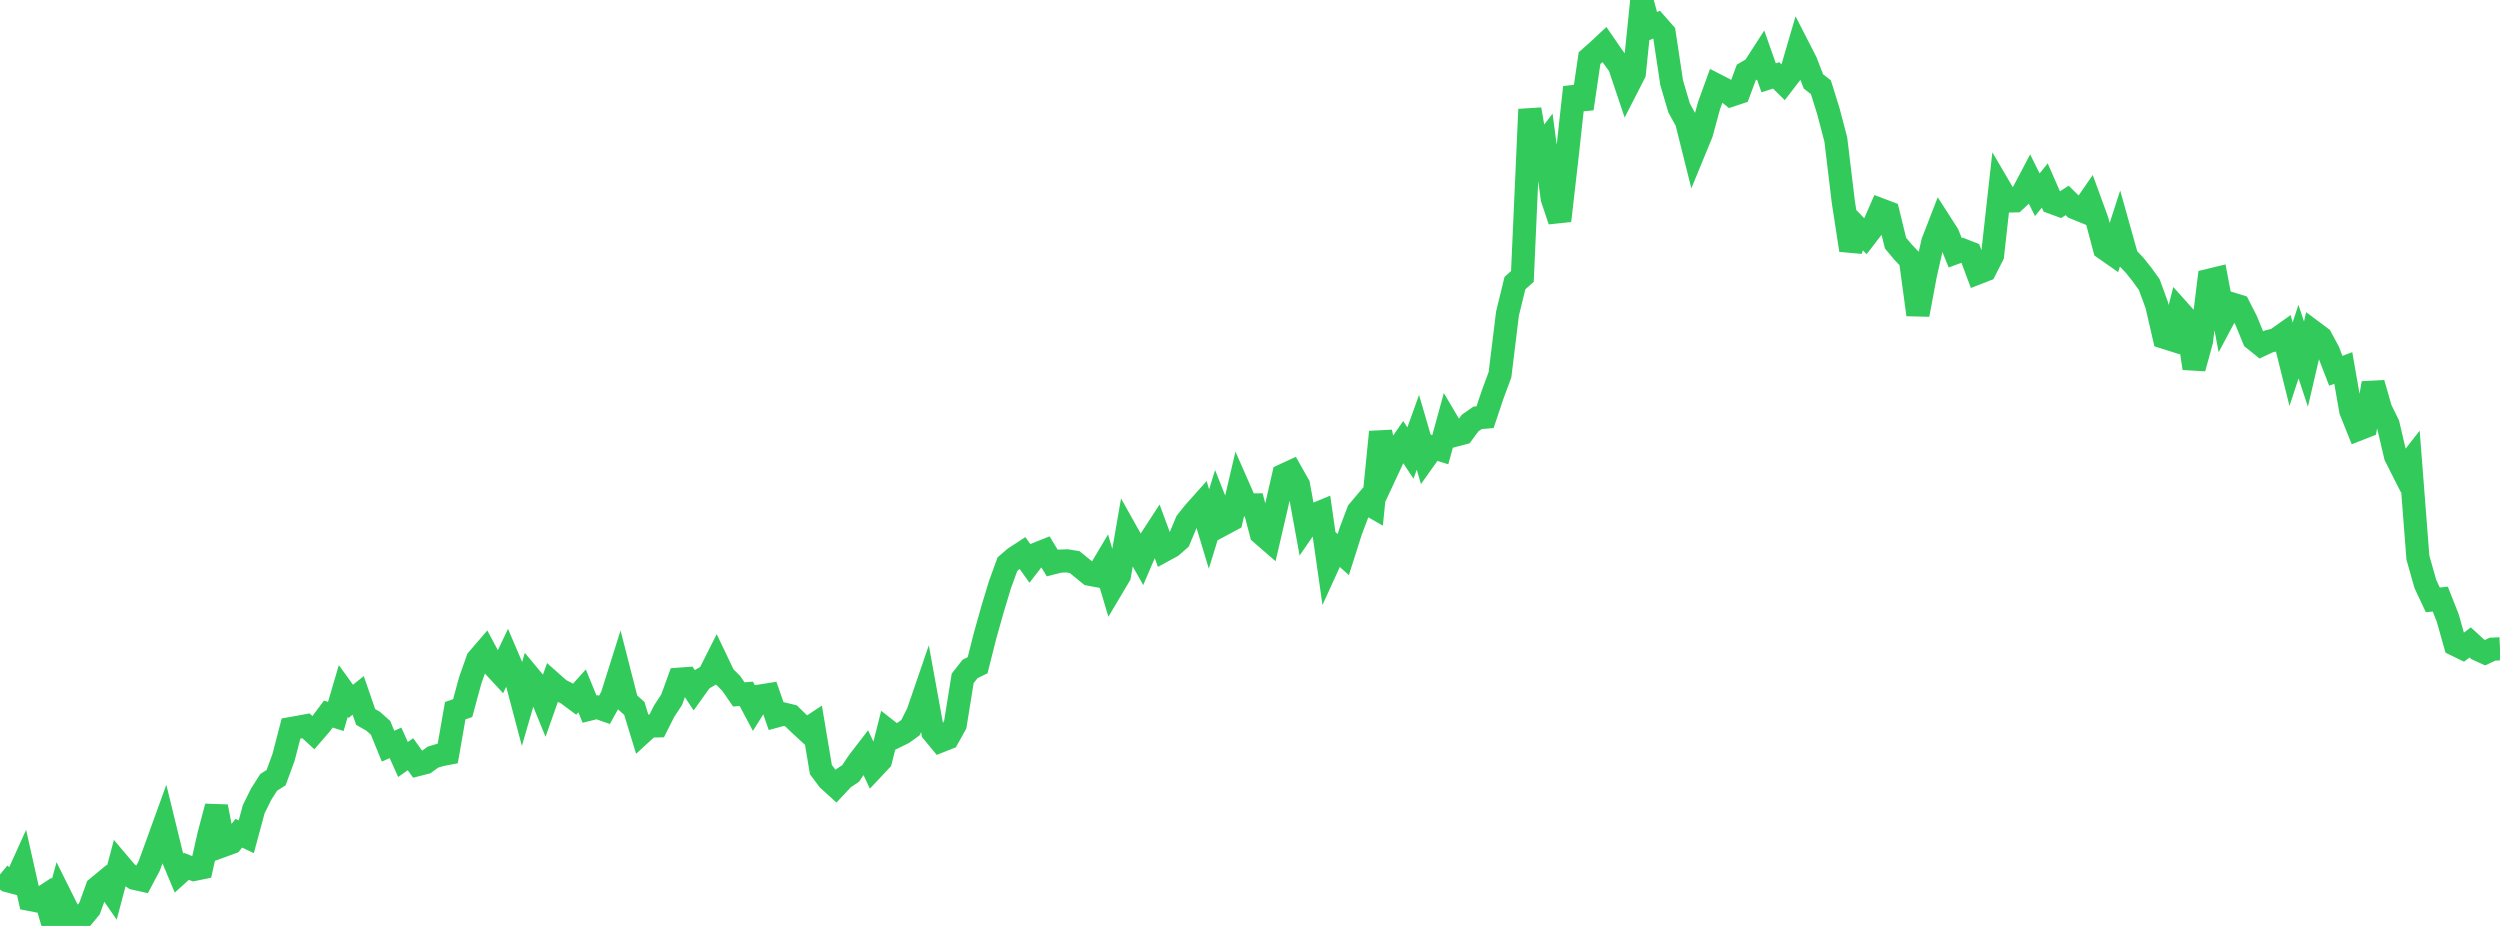 <?xml version="1.0" standalone="no"?>
<!DOCTYPE svg PUBLIC "-//W3C//DTD SVG 1.1//EN" "http://www.w3.org/Graphics/SVG/1.1/DTD/svg11.dtd">

<svg width="135" height="50" viewBox="0 0 135 50" preserveAspectRatio="none" 
  xmlns="http://www.w3.org/2000/svg"
  xmlns:xlink="http://www.w3.org/1999/xlink">


<polyline points="0.0, 47.223 0.403, 47.555 0.806, 47.662 1.209, 46.771 1.612, 48.569 2.015, 48.647 2.418, 48.384 2.821, 49.77 3.224, 48.302 3.627, 49.112 4.03, 50.0 4.433, 49.546 4.836, 49.058 5.239, 47.944 5.642, 47.611 6.045, 48.193 6.448, 46.673 6.851, 47.15 7.254, 47.427 7.657, 47.517 8.06, 46.757 8.463, 45.647 8.866, 44.534 9.269, 46.184 9.672, 47.146 10.075, 46.783 10.478, 46.948 10.881, 46.866 11.284, 45.072 11.687, 43.556 12.09, 45.644 12.493, 45.497 12.896, 44.996 13.299, 45.186 13.701, 43.695 14.104, 42.884 14.507, 42.249 14.91, 41.992 15.313, 40.893 15.716, 39.341 16.119, 39.27 16.522, 39.195 16.925, 39.566 17.328, 39.098 17.731, 38.56 18.134, 38.687 18.537, 37.315 18.94, 37.873 19.343, 37.55 19.746, 38.716 20.149, 38.946 20.552, 39.305 20.955, 40.293 21.358, 40.114 21.761, 41.012 22.164, 40.729 22.567, 41.286 22.97, 41.183 23.373, 40.888 23.776, 40.764 24.179, 40.685 24.582, 38.378 24.985, 38.237 25.388, 36.754 25.791, 35.612 26.194, 35.143 26.597, 35.897 27.0, 36.332 27.403, 35.48 27.806, 36.423 28.209, 37.944 28.612, 36.556 29.015, 37.04 29.418, 38.03 29.821, 36.89 30.224, 37.247 30.627, 37.454 31.03, 37.754 31.433, 37.307 31.836, 38.292 32.239, 38.192 32.642, 38.332 33.045, 37.6 33.448, 36.322 33.851, 37.896 34.254, 38.255 34.657, 39.575 35.06, 39.206 35.463, 39.198 35.866, 38.399 36.269, 37.787 36.672, 36.677 37.075, 36.647 37.478, 37.26 37.881, 36.697 38.284, 36.463 38.687, 35.663 39.09, 36.506 39.493, 36.912 39.896, 37.499 40.299, 37.465 40.701, 38.221 41.104, 37.577 41.507, 37.514 41.91, 38.667 42.313, 38.558 42.716, 38.656 43.119, 39.048 43.522, 39.419 43.925, 39.153 44.328, 41.556 44.731, 42.095 45.134, 42.462 45.537, 42.032 45.94, 41.762 46.343, 41.153 46.746, 40.629 47.149, 41.489 47.552, 41.06 47.955, 39.467 48.358, 39.782 48.761, 39.584 49.164, 39.295 49.567, 38.487 49.97, 37.313 50.373, 39.528 50.776, 40.016 51.179, 39.857 51.582, 39.132 51.985, 36.631 52.388, 36.119 52.791, 35.924 53.194, 34.328 53.597, 32.895 54.0, 31.565 54.403, 30.462 54.806, 30.117 55.209, 29.854 55.612, 30.42 56.015, 29.9 56.418, 29.739 56.821, 30.403 57.224, 30.301 57.627, 30.287 58.03, 30.353 58.433, 30.68 58.836, 31.008 59.239, 31.084 59.642, 30.406 60.045, 31.759 60.448, 31.081 60.851, 28.756 61.254, 29.475 61.657, 30.187 62.06, 29.245 62.463, 28.626 62.866, 29.717 63.269, 29.497 63.672, 29.144 64.075, 28.181 64.478, 27.676 64.881, 27.225 65.284, 28.566 65.687, 27.264 66.09, 28.284 66.493, 28.068 66.896, 26.352 67.299, 27.267 67.701, 27.265 68.104, 28.805 68.507, 29.154 68.91, 27.422 69.313, 25.663 69.716, 25.477 70.119, 26.19 70.522, 28.4 70.925, 27.816 71.328, 27.649 71.731, 30.47 72.134, 29.587 72.537, 29.947 72.94, 28.679 73.343, 27.612 73.746, 27.133 74.149, 27.364 74.552, 23.326 74.955, 25.301 75.358, 24.438 75.761, 23.853 76.164, 24.465 76.567, 23.344 76.97, 24.726 77.373, 24.159 77.776, 24.284 78.179, 22.814 78.582, 23.498 78.985, 23.392 79.388, 22.842 79.791, 22.563 80.194, 22.527 80.597, 21.322 81.0, 20.235 81.403, 16.941 81.806, 15.289 82.209, 14.928 82.612, 5.905 83.015, 8.239 83.418, 7.713 83.821, 10.717 84.224, 11.919 84.627, 8.405 85.03, 4.715 85.433, 5.868 85.836, 3.139 86.239, 2.785 86.642, 2.409 87.045, 2.995 87.448, 3.543 87.851, 4.742 88.254, 3.954 88.657, 0.0 89.06, 1.494 89.463, 1.328 89.866, 1.786 90.269, 4.464 90.672, 5.829 91.075, 6.562 91.478, 8.175 91.881, 7.195 92.284, 5.711 92.687, 4.601 93.09, 4.807 93.493, 5.135 93.896, 5.001 94.299, 3.916 94.701, 3.68 95.104, 3.057 95.507, 4.202 95.91, 4.07 96.313, 4.467 96.716, 3.943 97.119, 2.562 97.522, 3.349 97.925, 4.396 98.328, 4.71 98.731, 6.001 99.134, 7.537 99.537, 10.888 99.94, 13.506 100.343, 12.35 100.746, 12.77 101.149, 12.247 101.552, 11.327 101.955, 11.48 102.358, 13.127 102.761, 13.61 103.164, 14.033 103.567, 16.992 103.97, 14.844 104.373, 13.064 104.776, 12.025 105.179, 12.652 105.582, 13.65 105.985, 13.503 106.388, 13.66 106.791, 14.739 107.194, 14.582 107.597, 13.788 108.0, 10.166 108.403, 10.855 108.806, 10.846 109.209, 10.471 109.612, 9.708 110.015, 10.518 110.418, 10.017 110.821, 10.935 111.224, 11.082 111.627, 10.823 112.03, 11.218 112.433, 11.382 112.836, 10.799 113.239, 11.902 113.642, 13.415 114.045, 13.698 114.448, 12.45 114.851, 13.886 115.254, 14.307 115.657, 14.809 116.06, 15.368 116.463, 16.467 116.866, 18.214 117.269, 18.341 117.672, 16.785 118.075, 17.234 118.478, 19.887 118.881, 18.412 119.284, 15.138 119.687, 15.04 120.09, 17.162 120.493, 16.406 120.896, 16.53 121.299, 17.32 121.701, 18.304 122.104, 18.629 122.507, 18.439 122.91, 18.337 123.313, 18.051 123.716, 19.672 124.119, 18.449 124.522, 19.661 124.925, 17.93 125.328, 18.231 125.731, 18.981 126.134, 20.024 126.537, 19.87 126.94, 22.176 127.343, 23.182 127.746, 23.024 128.149, 20.69 128.552, 22.095 128.955, 22.914 129.358, 24.629 129.761, 25.425 130.164, 24.909 130.567, 30.114 130.97, 31.537 131.373, 32.394 131.776, 32.351 132.179, 33.374 132.582, 34.806 132.985, 35.001 133.388, 34.692 133.791, 35.062 134.194, 35.245 134.597, 35.055 135.0, 35.036" fill="none" stroke="#32ca5b" stroke-width="1.25"/>

</svg>